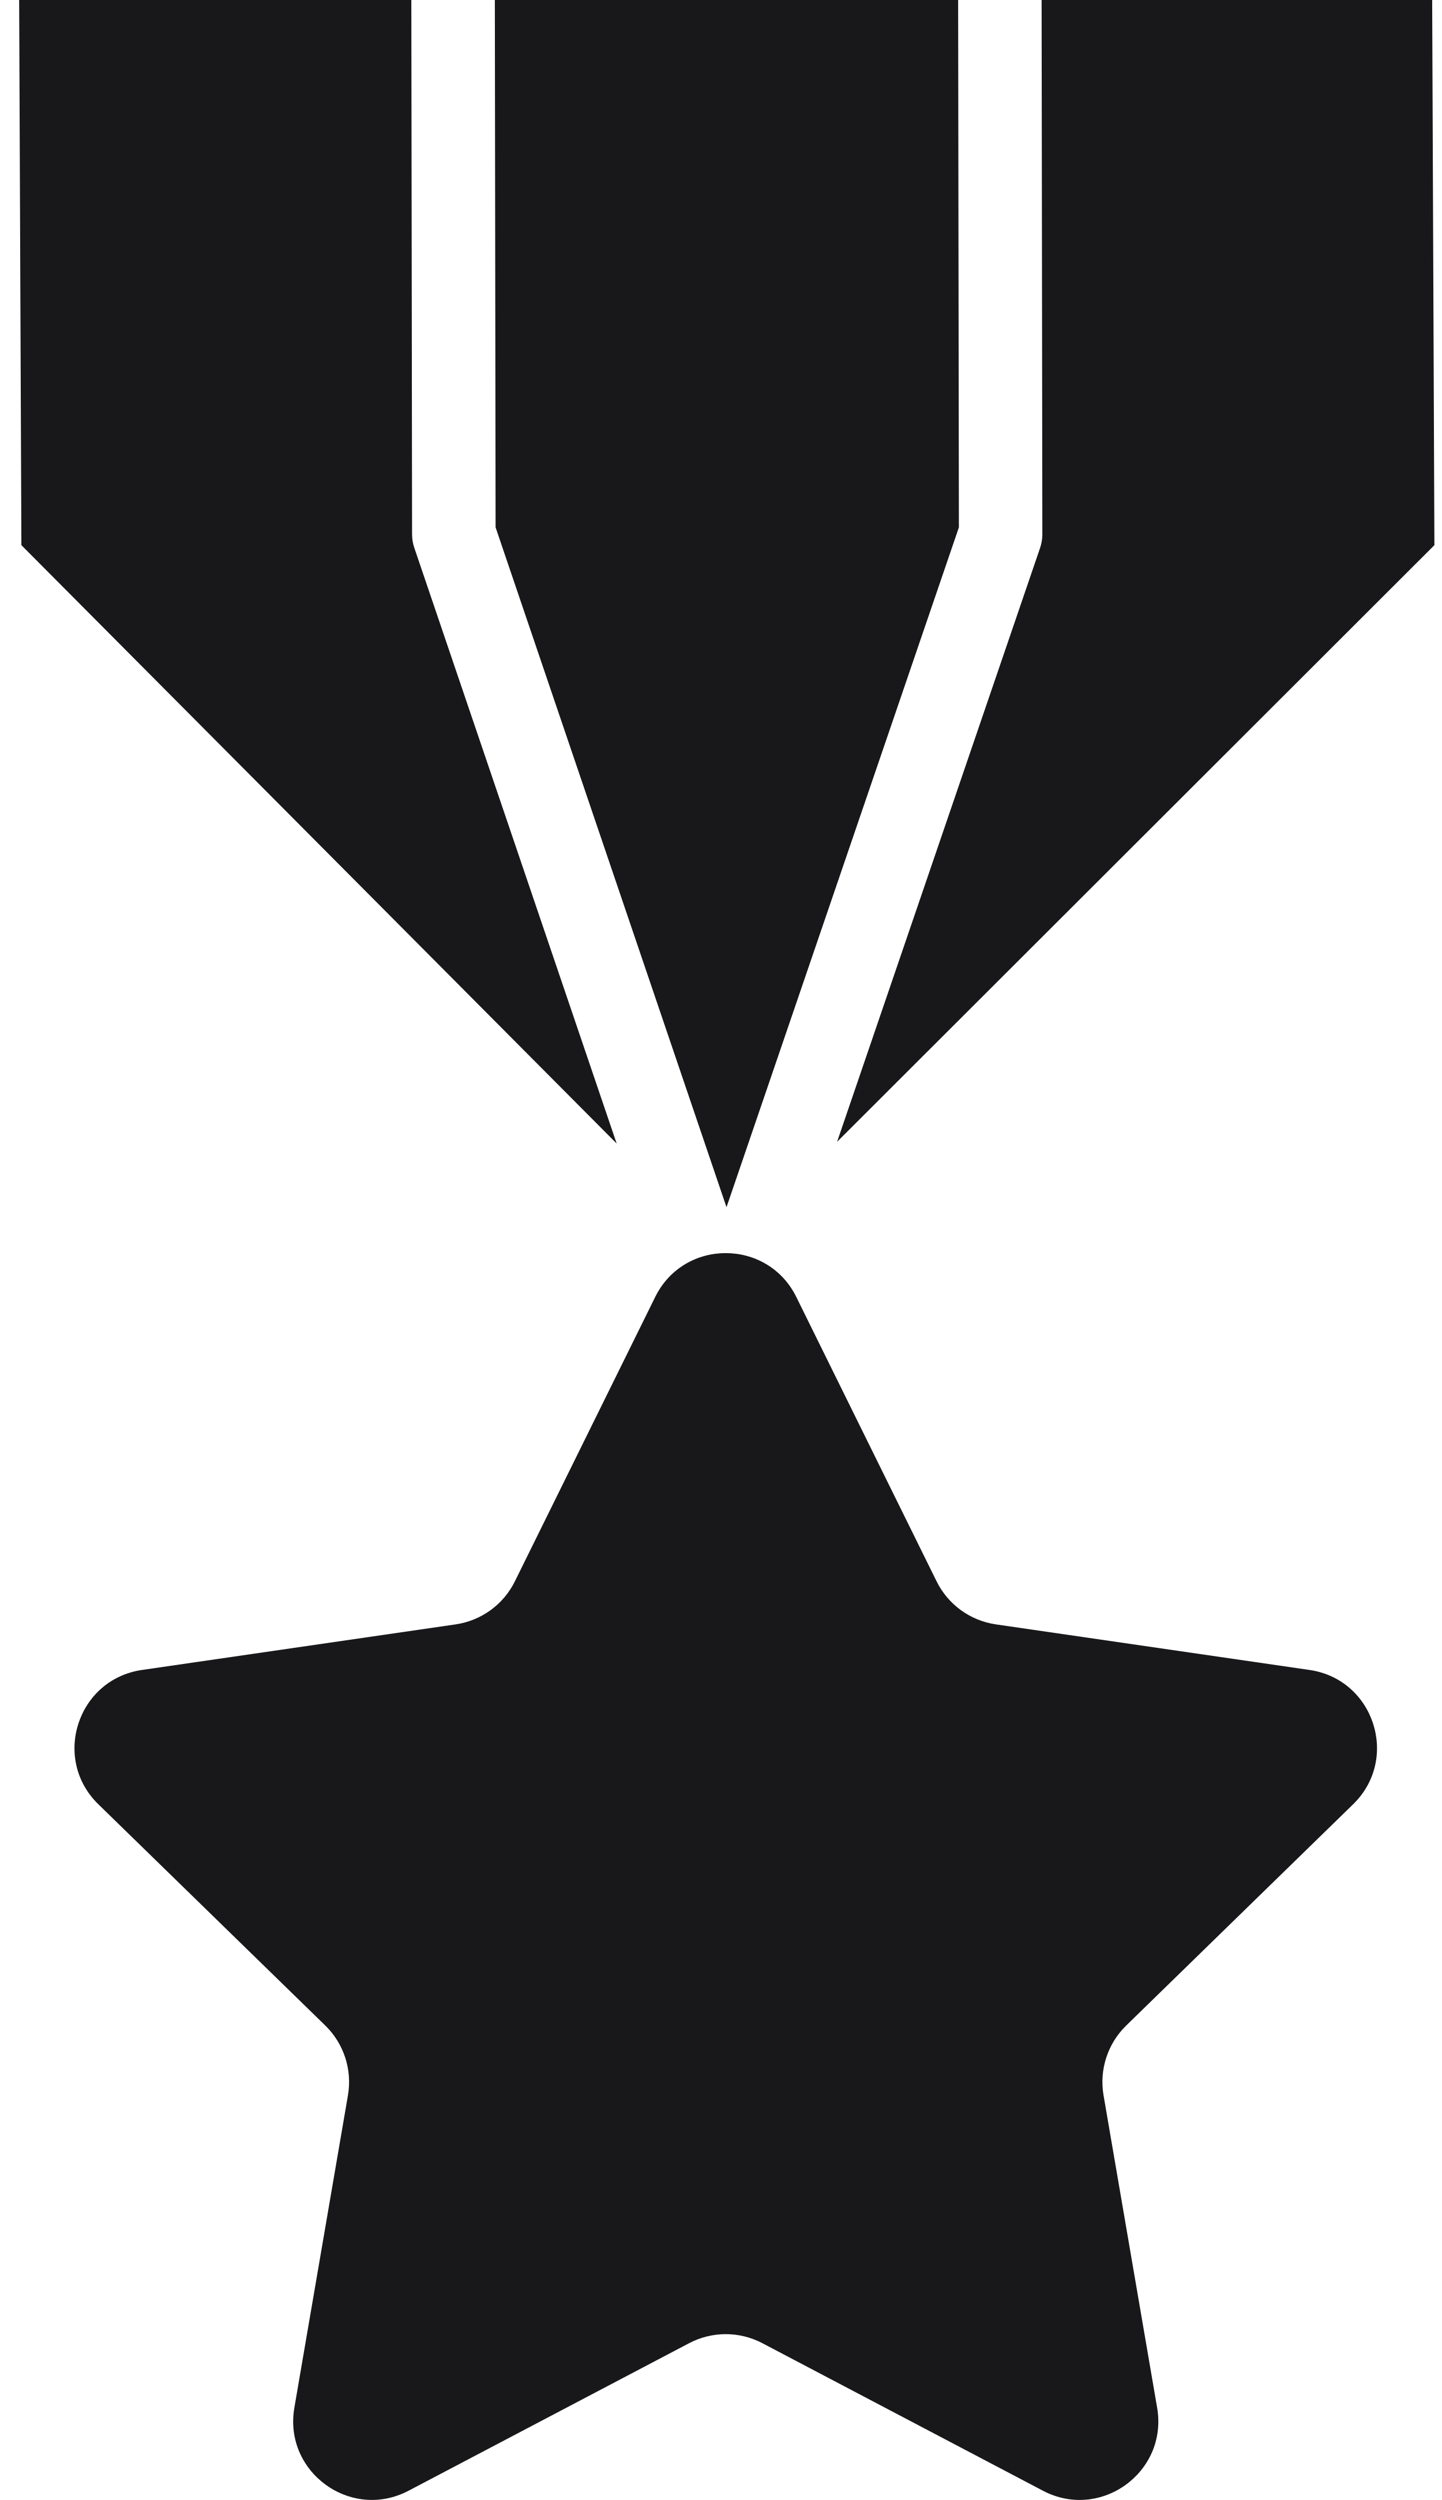 <svg width="60" height="104" viewBox="0 0 60 104" fill="none" xmlns="http://www.w3.org/2000/svg">
<path d="M33.133 53.95L38.97 65.777C39.447 66.744 40.369 67.414 41.437 67.569L54.488 69.465C57.175 69.856 58.247 73.156 56.303 75.051L46.859 84.257C46.087 85.01 45.735 86.094 45.917 87.156L48.147 100.154C48.606 102.83 45.798 104.87 43.395 103.606L31.721 97.469C30.767 96.968 29.628 96.968 28.674 97.469L17 103.606C14.597 104.869 11.789 102.829 12.248 100.154L14.478 87.156C14.66 86.094 14.308 85.01 13.536 84.257L4.091 75.051C2.148 73.157 3.22 69.856 5.907 69.465L18.959 67.569C20.025 67.414 20.948 66.744 21.424 65.777L27.262 53.95C28.461 51.517 31.932 51.517 33.133 53.95Z" fill="#18181B"/>
<path d="M43.371 22.223C43.371 22.415 43.34 22.606 43.278 22.788L34.83 47.496L59.684 22.677L59.591 -0.008L43.34 -0.008L43.371 22.223Z" fill="#18181B"/>
<path d="M30.229 50.216L39.898 21.938L39.867 -0.008L30.195 -0.008L20.59 -0.008L20.621 21.937L30.229 50.216Z" fill="#18181B"/>
<path d="M17.238 22.785C17.177 22.606 17.146 22.417 17.146 22.228L17.115 -0.008L0.797 -0.008L0.89 22.677L25.659 47.568L17.238 22.785Z" fill="#18181B"/>
</svg>
